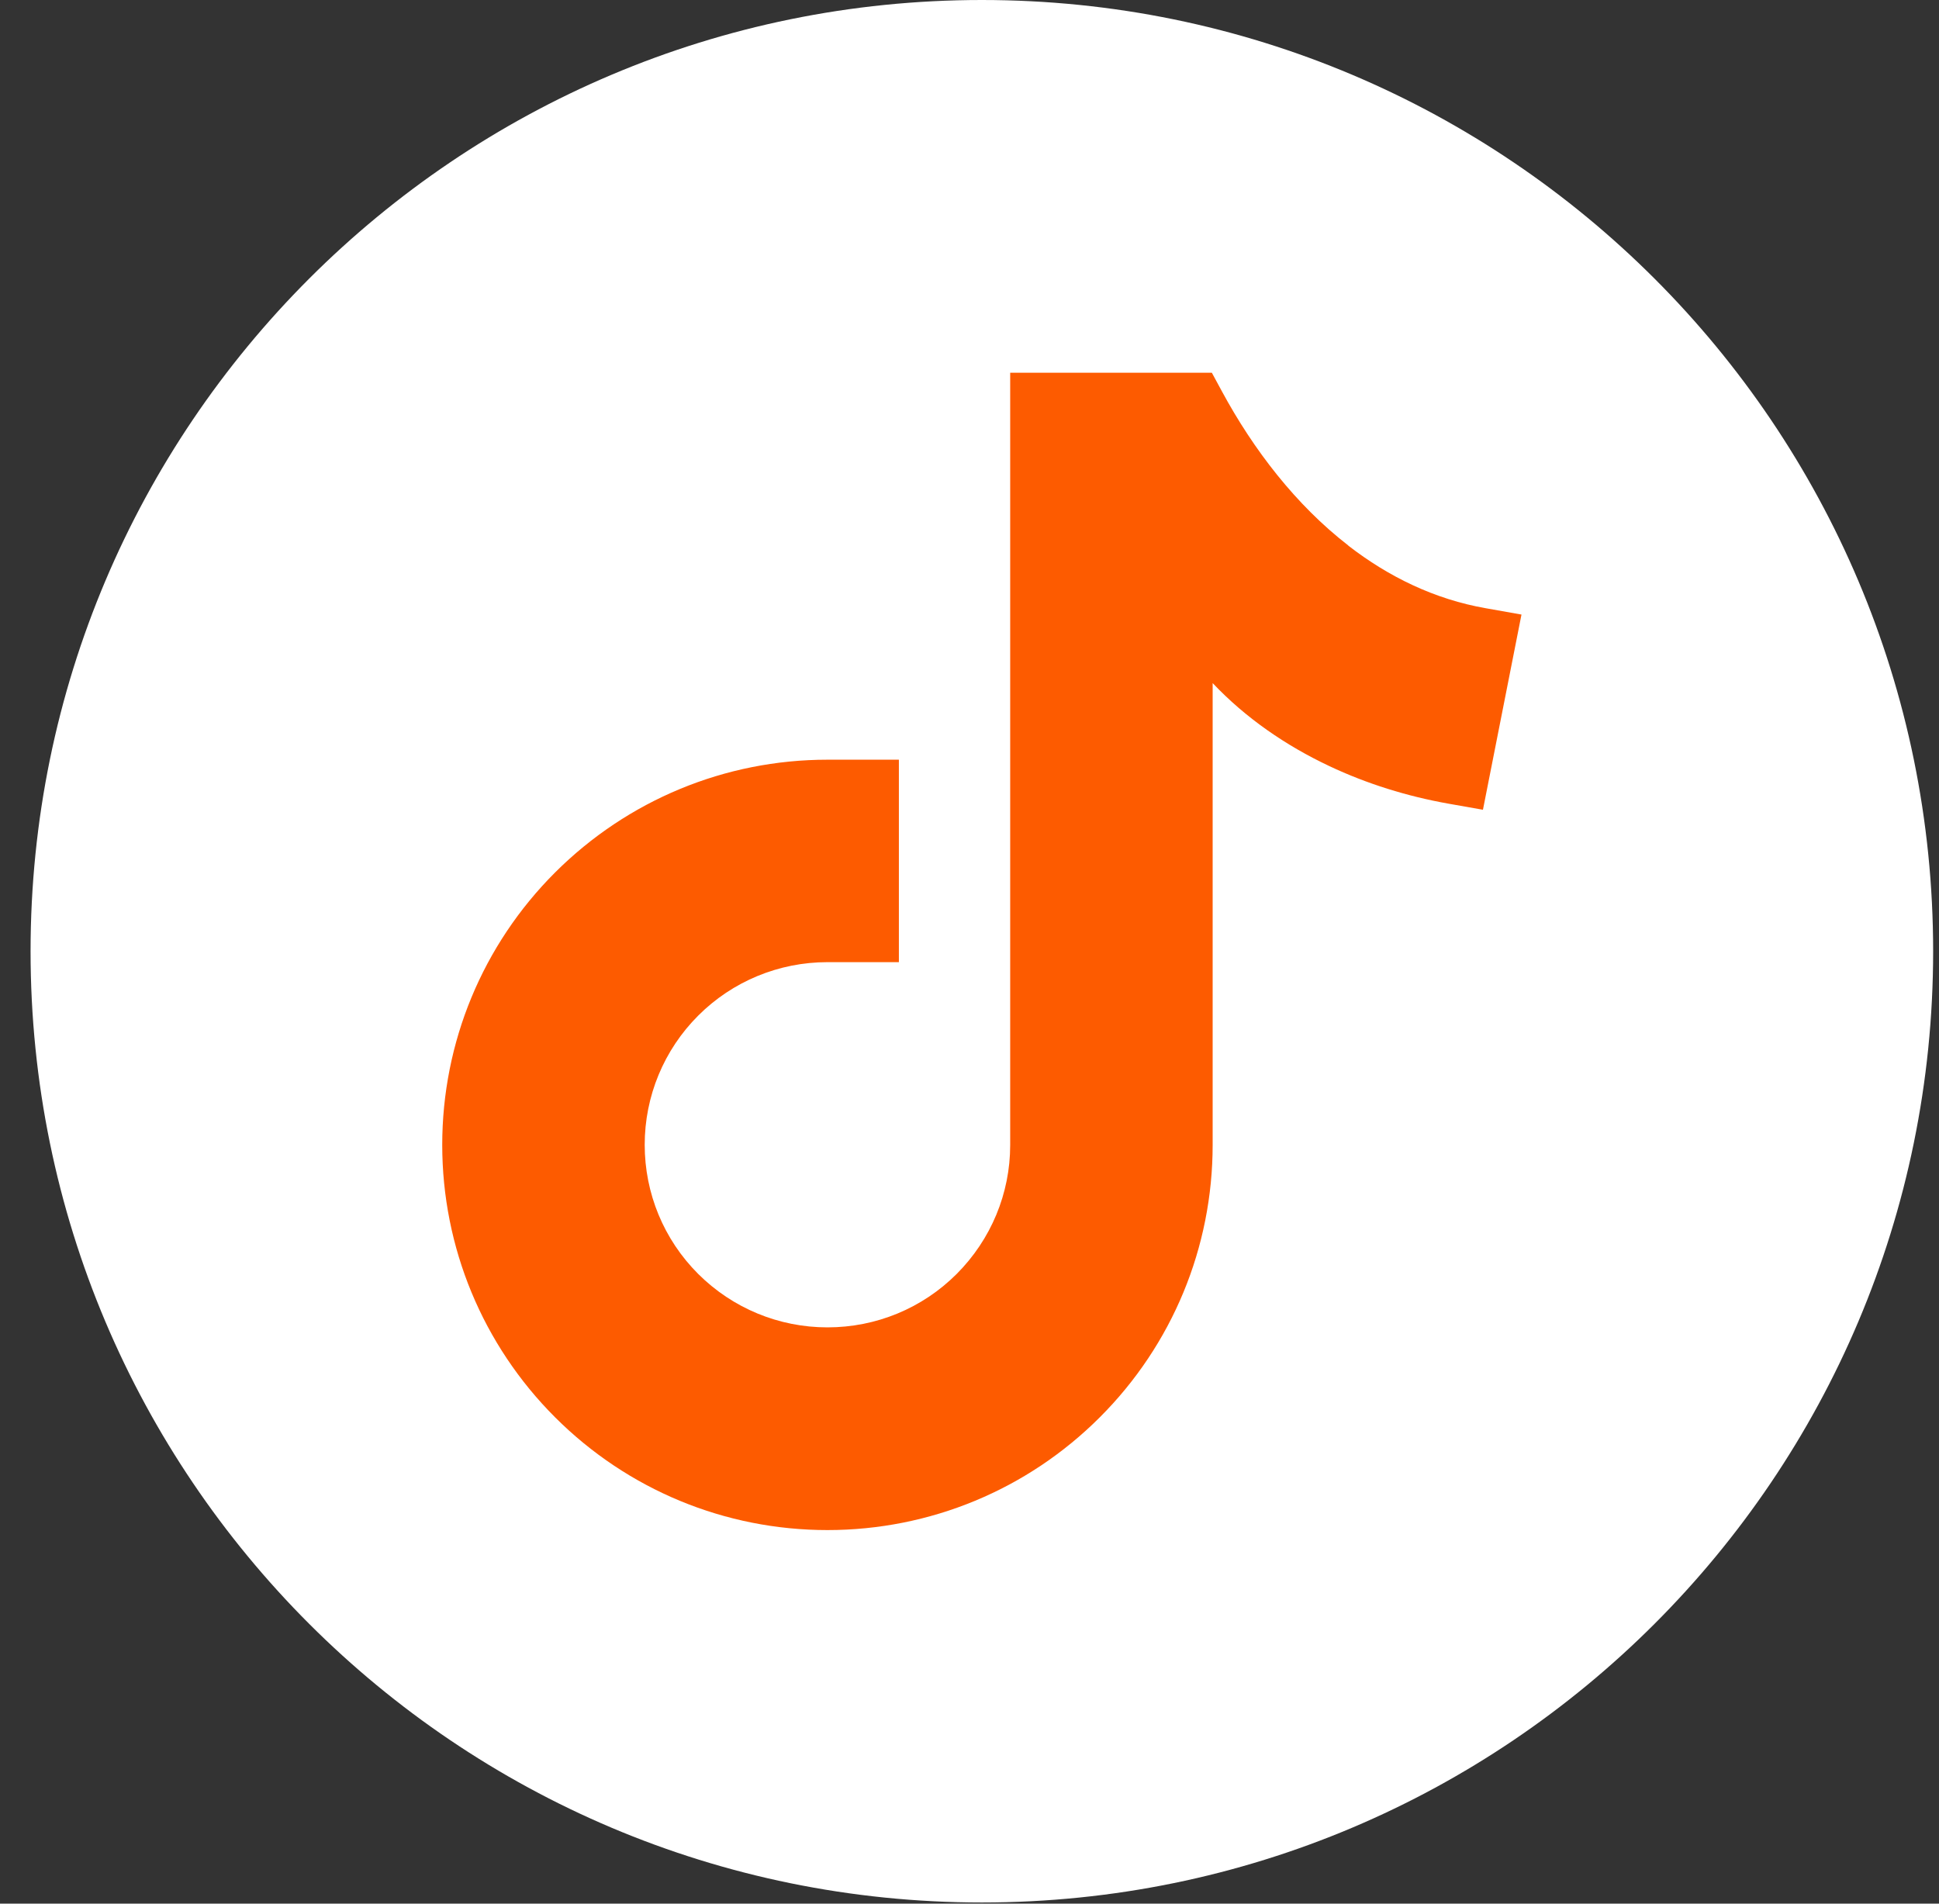 <svg width="55" height="54" viewBox="0 0 55 54" fill="none" xmlns="http://www.w3.org/2000/svg">
<rect x="0" y="0" width="55" height="54" fill="#333333" stroke="none"/>
<path d="M27.851 53.967C42.753 53.967 54.834 41.886 54.834 26.983C54.834 12.081 42.753 0 27.851 0C12.948 0 0.867 12.081 0.867 26.983C0.867 41.886 12.948 53.967 27.851 53.967Z" fill="white"/>
<path d="M38.244 15.473C36.754 14.32 35.554 12.753 34.661 11.103L34.374 10.573H28.654V32.483C28.654 33.853 28.111 35.16 27.137 36.137C26.161 37.113 24.851 37.653 23.471 37.653C22.091 37.653 20.781 37.11 19.804 36.137C18.827 35.16 18.287 33.85 18.287 32.473C18.287 31.097 18.831 29.783 19.804 28.81C20.777 27.837 22.091 27.293 23.471 27.293H25.497V21.55H23.471C20.564 21.55 17.801 22.697 15.744 24.75C13.687 26.806 12.544 29.57 12.544 32.477C12.544 35.383 13.691 38.15 15.744 40.203C17.801 42.26 20.564 43.403 23.471 43.403C26.377 43.403 29.141 42.26 31.197 40.203C33.254 38.147 34.397 35.383 34.397 32.477V20.283V19.377C35.331 20.366 36.474 21.15 37.704 21.73C38.774 22.236 39.921 22.59 41.084 22.797L42.064 22.97L43.157 17.433L42.141 17.253C40.701 17 39.397 16.37 38.244 15.477V15.473Z" fill="#FD5B00"/>
</svg>
